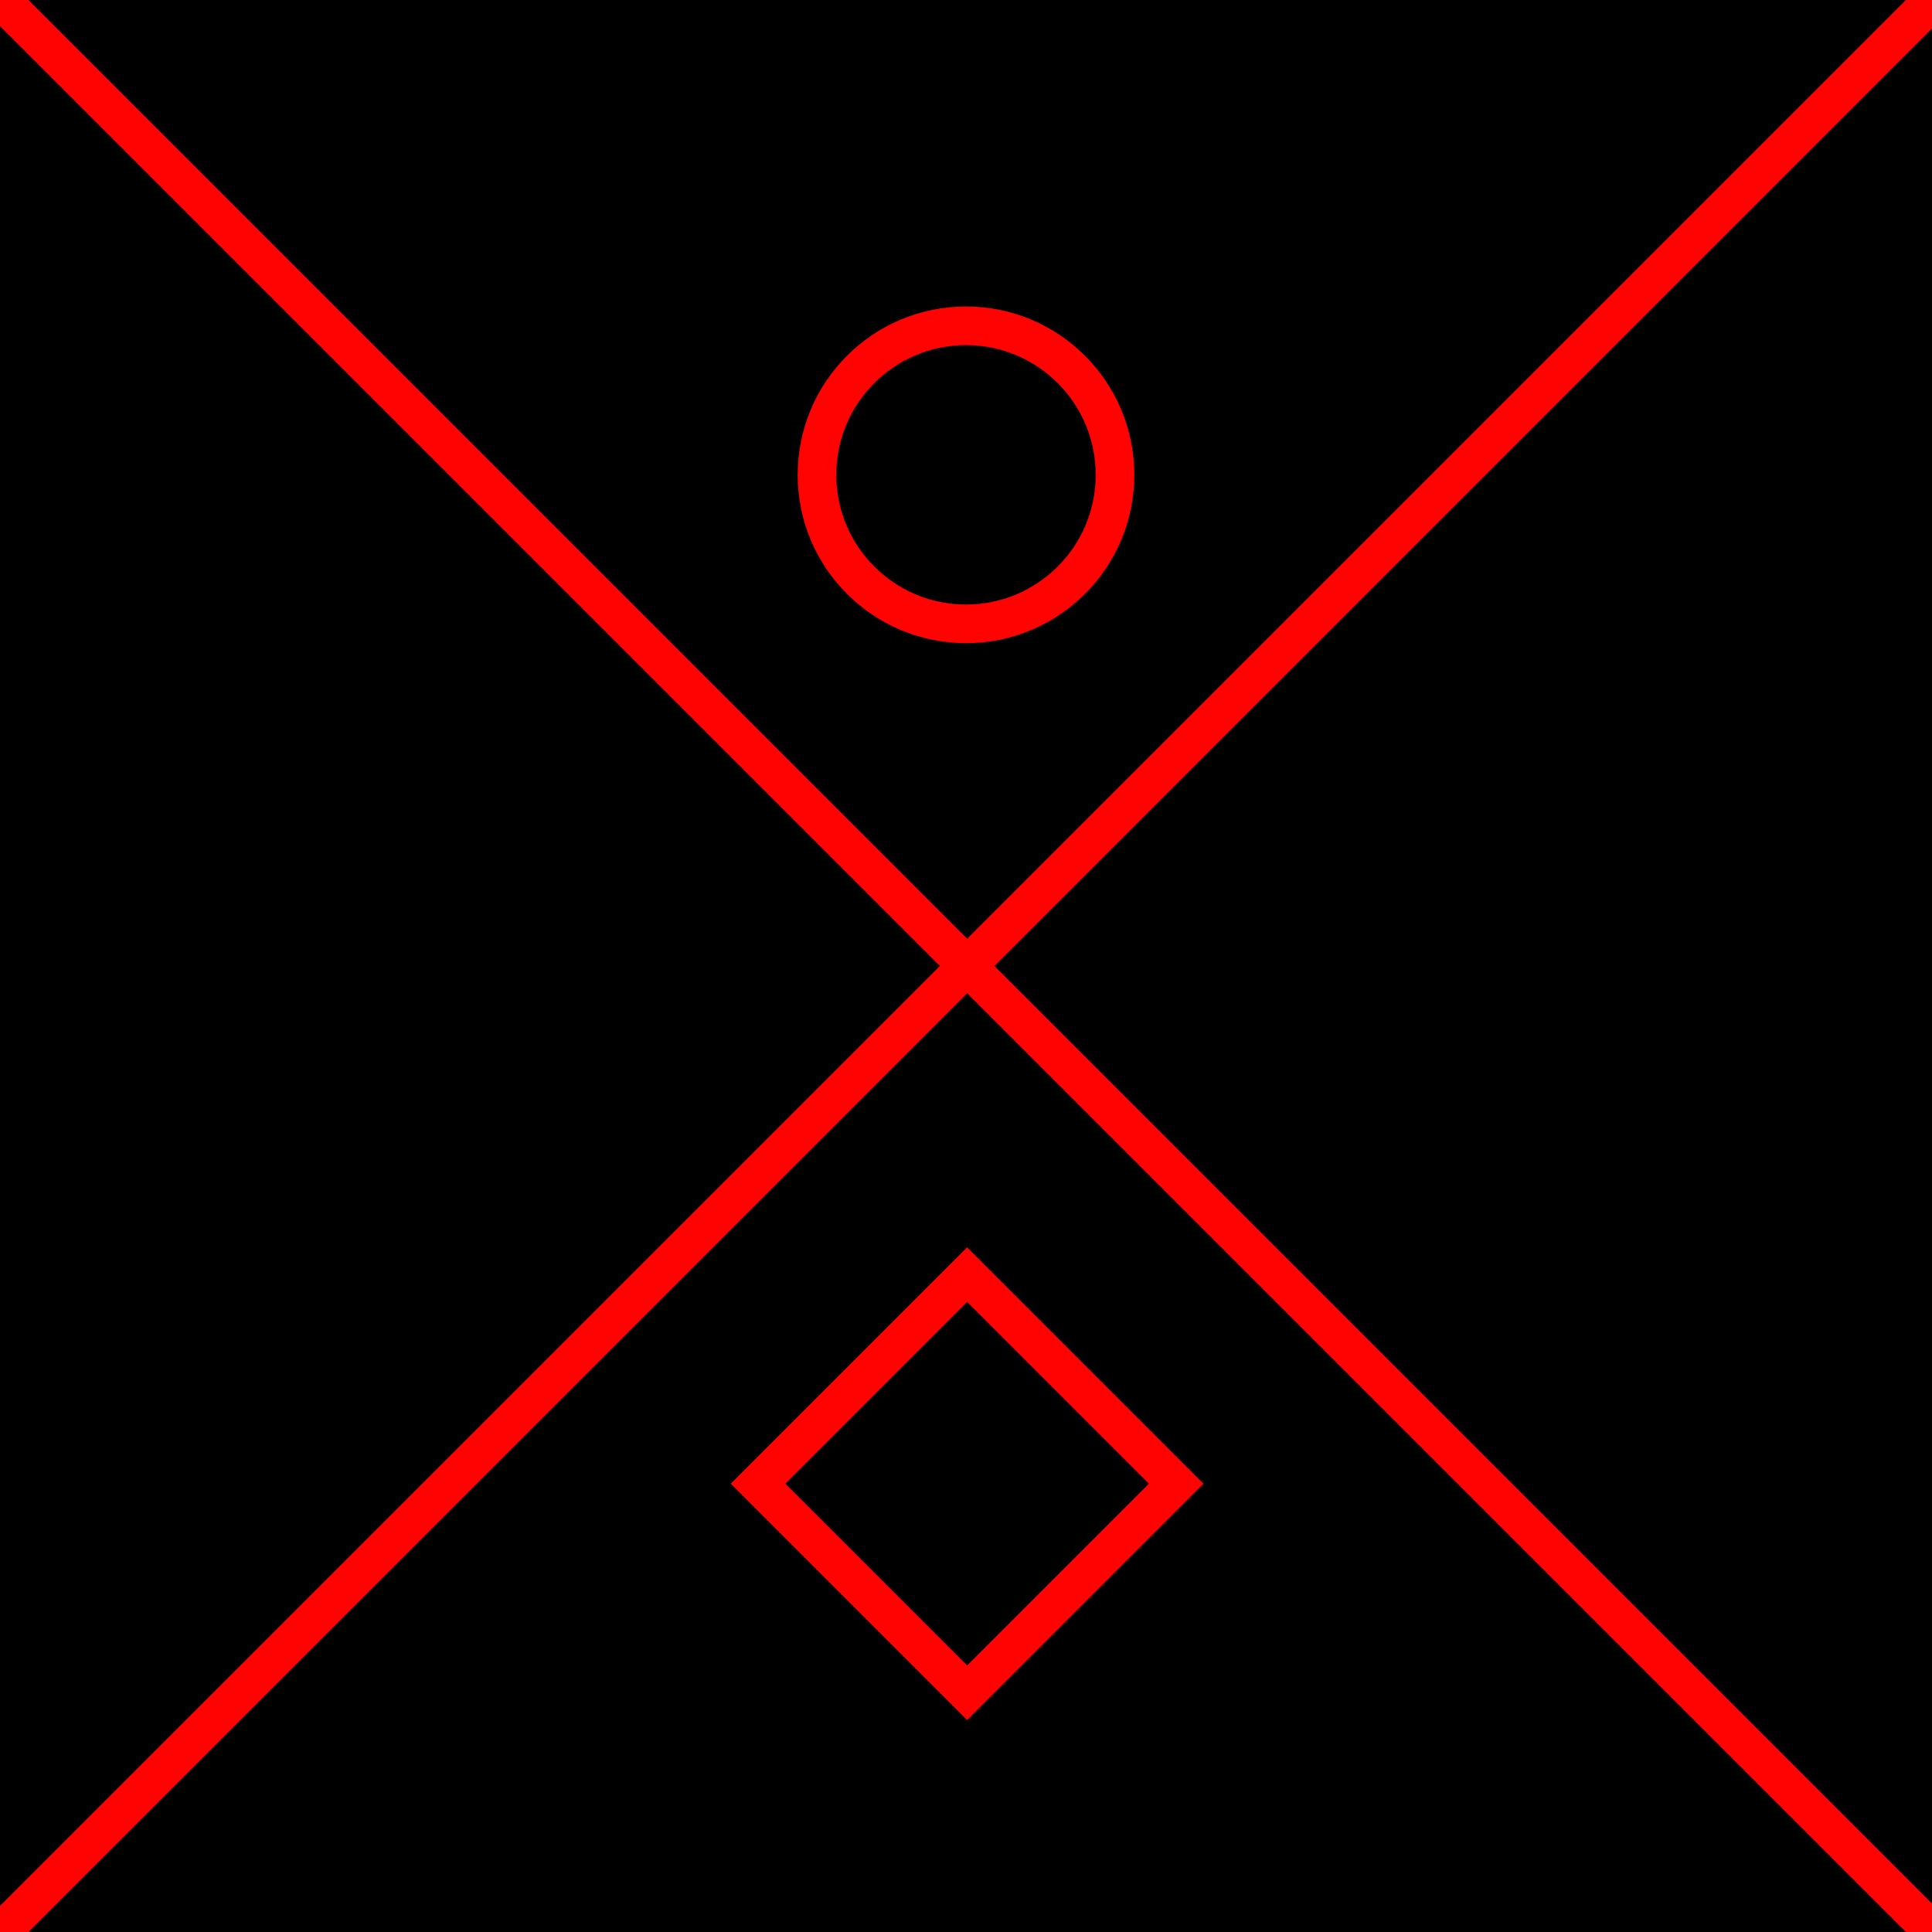 <?xml version="1.0" encoding="UTF-8"?> <svg xmlns="http://www.w3.org/2000/svg" id="Layer_1" viewBox="0 0 300 300"><defs><style> .cls-1 { fill: none; stroke: #ff0201; stroke-miterlimit: 10; stroke-width: 6px; } </style></defs><rect x="0" y="0" width="300" height="300"></rect><polyline class="cls-1" points="-2.48 302.66 66.82 233.36 80.88 219.3 150.18 150 -2.48 -2.66"></polyline><polyline class="cls-1" points="302.84 -2.66 233.54 66.64 219.48 80.7 150.18 150 302.84 302.66"></polyline><circle class="cls-1" cx="150" cy="73.73" r="23.14"></circle><rect class="cls-1" x="127.22" y="207.43" width="45.91" height="45.91" transform="translate(-118.92 173.67) rotate(-45)"></rect></svg> 